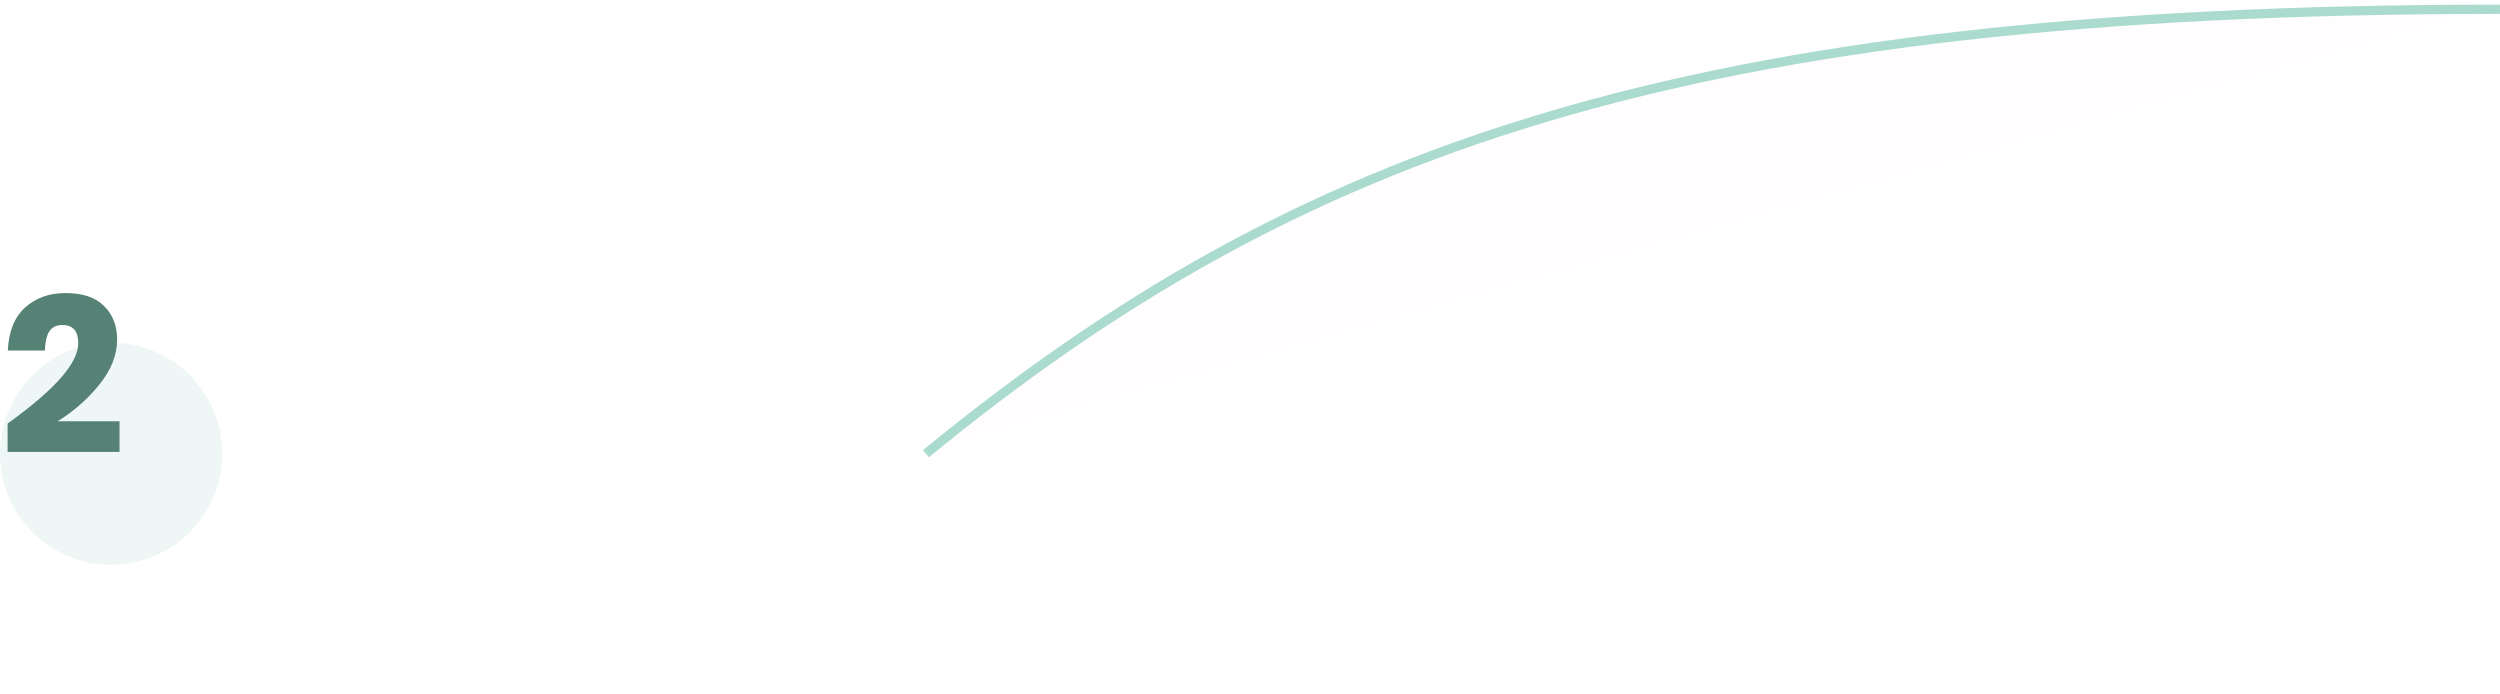 <?xml version="1.0" encoding="UTF-8"?> <svg xmlns="http://www.w3.org/2000/svg" xmlns:svg="http://www.w3.org/2000/svg" width="270" height="75"><g class="layer"><title>Layer 1</title><circle cx="12" cy="49" fill="#ABDBCE" id="svg_1" opacity="0.2" r="12"></circle><path d="m0.82,45.74c5.08,-3.64 7.63,-6.52 7.63,-8.67c0,-1.31 -0.57,-1.97 -1.71,-1.97c-0.64,0 -1.11,0.23 -1.41,0.68c-0.29,0.44 -0.45,1.14 -0.48,2.08l-4.01,0c0.1,-2.06 0.72,-3.61 1.87,-4.65c1.15,-1.04 2.61,-1.56 4.37,-1.56c1.84,0 3.22,0.46 4.15,1.39c0.95,0.93 1.42,2.14 1.42,3.62c0,1.65 -0.63,3.27 -1.9,4.85c-1.26,1.57 -2.77,2.9 -4.53,3.99l6.69,0l0,3.31l-12.09,0l0,-3.07z" fill="#568275" id="svg_2"></path><path d="m100,49c40,-32.78 81.5,-48 170,-48" fill="#f22b2b" fill-opacity="0.01" id="svg_3" stroke="#ABDBCE"></path></g></svg> 